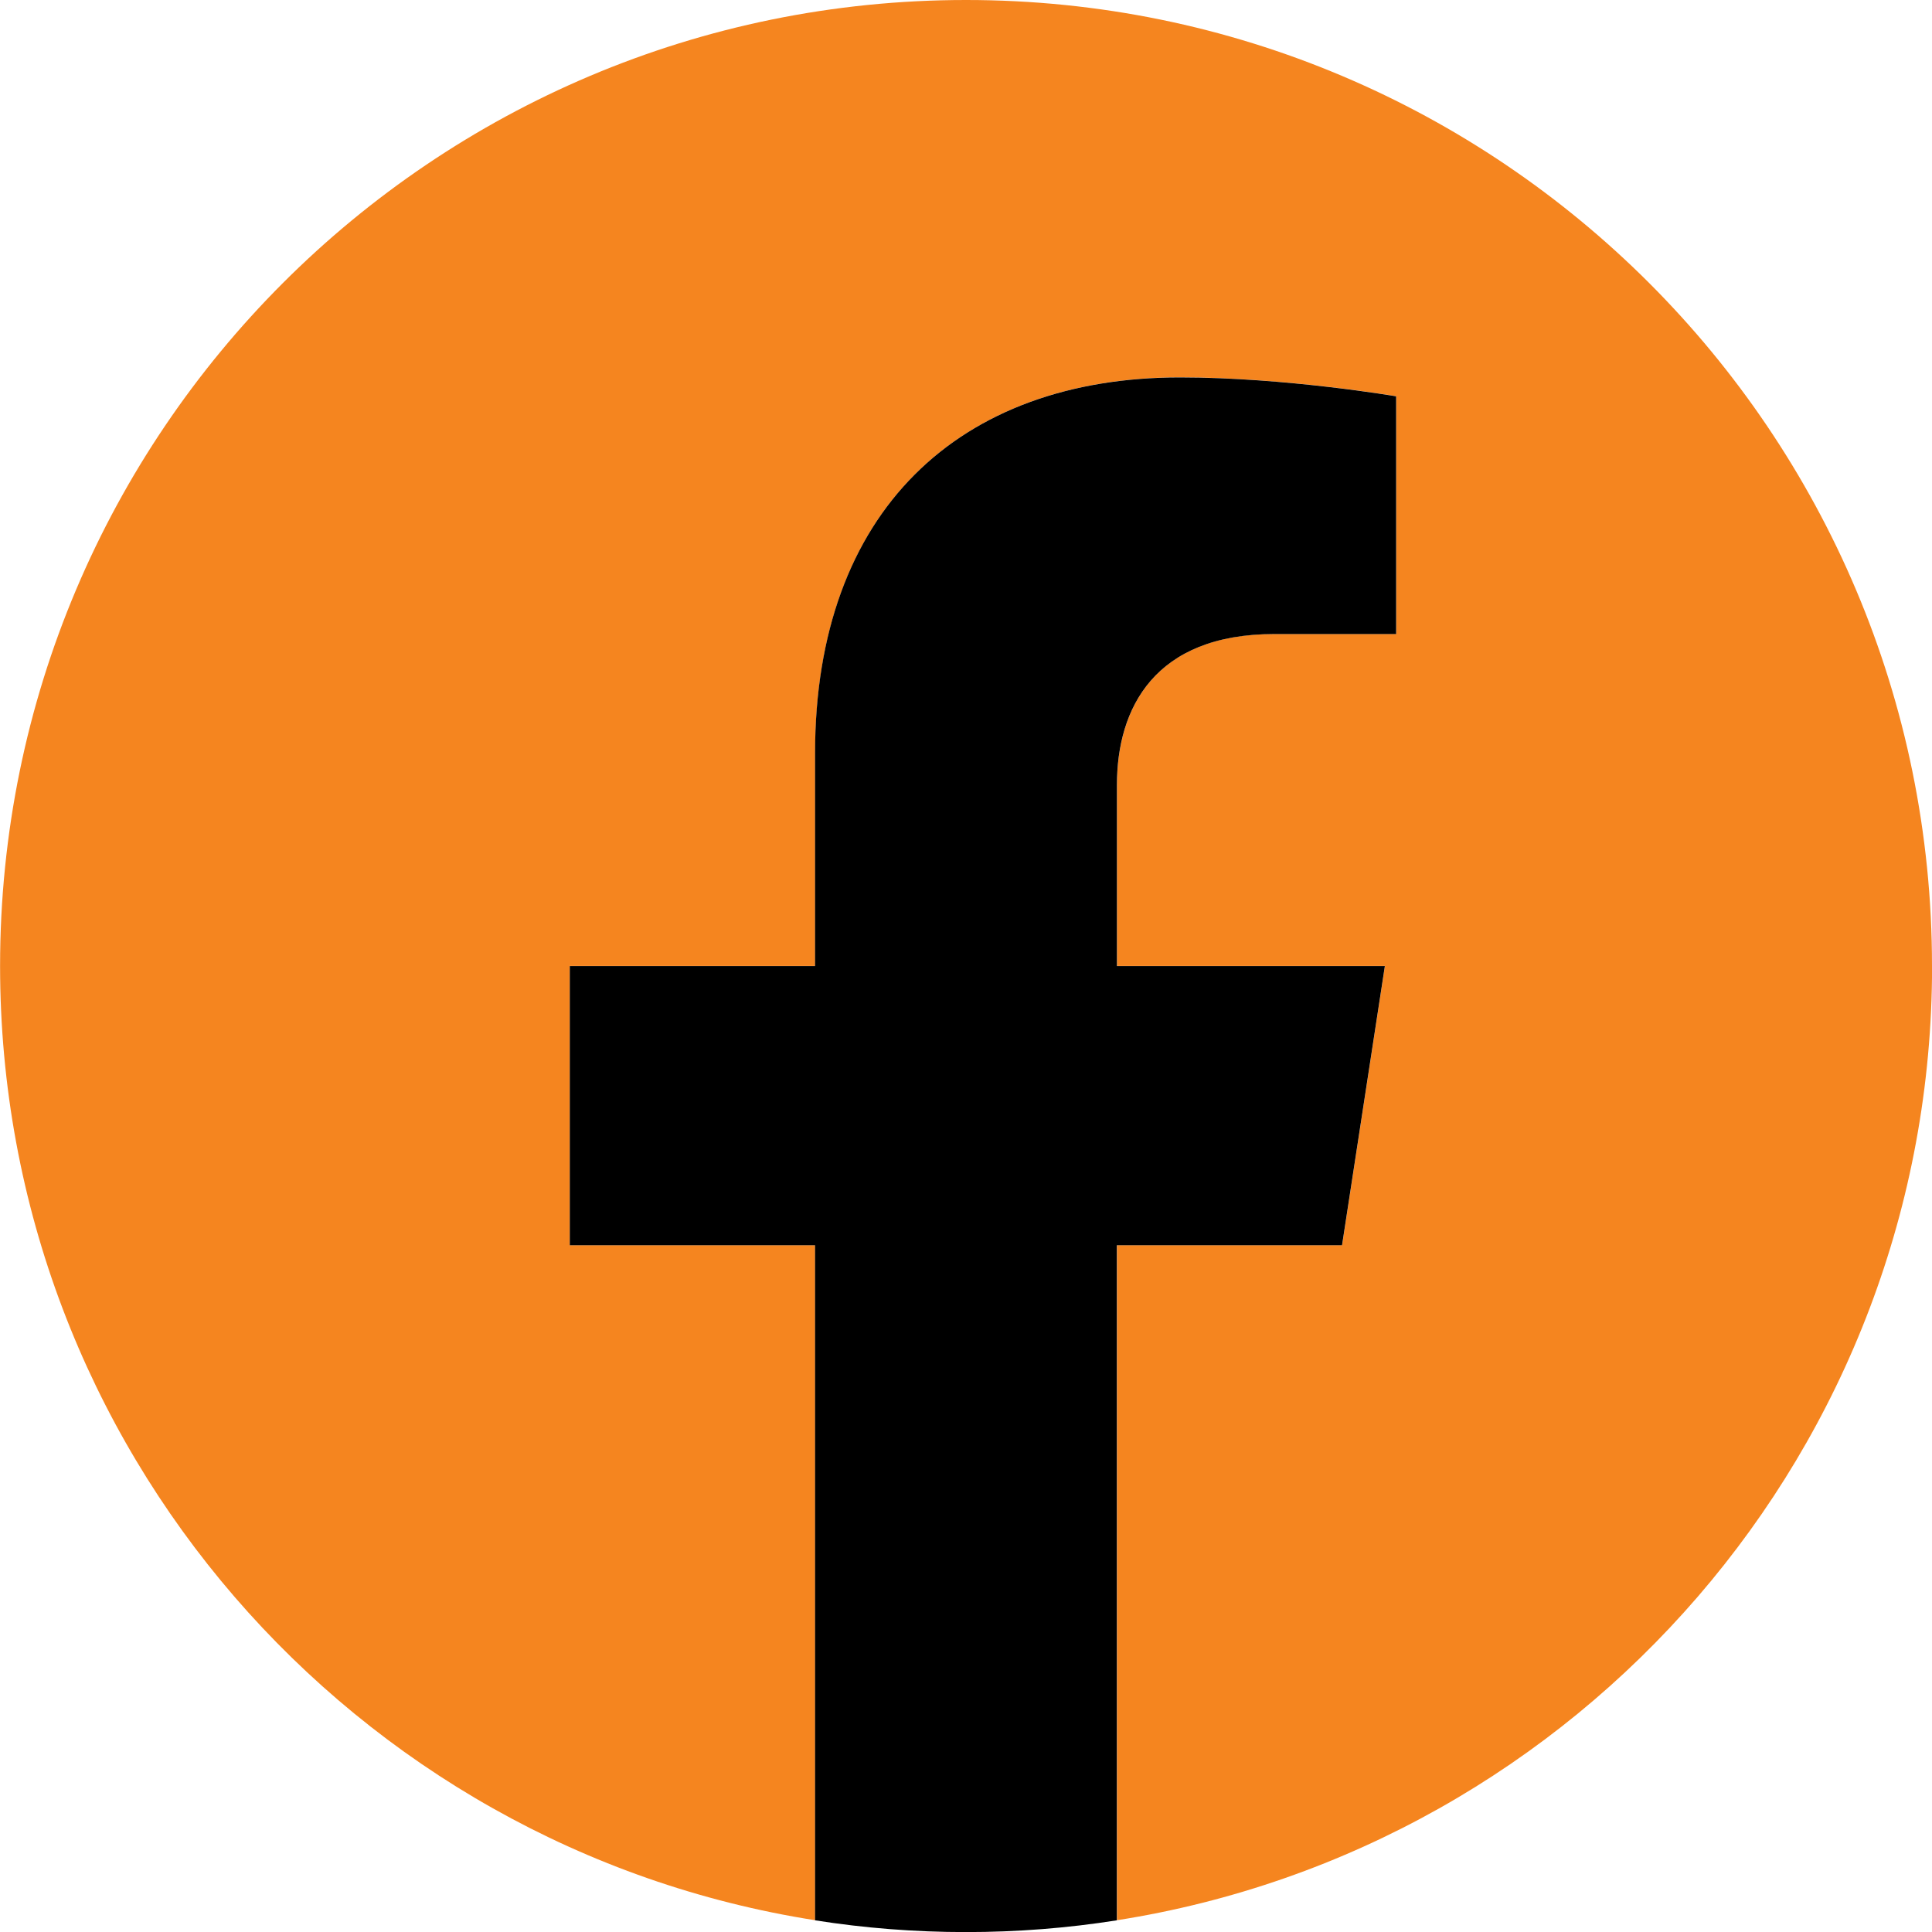 <?xml version="1.0" encoding="UTF-8"?> <svg xmlns="http://www.w3.org/2000/svg" xmlns:xlink="http://www.w3.org/1999/xlink" xmlns:xodm="http://www.corel.com/coreldraw/odm/2003" xml:space="preserve" width="47.625mm" height="47.625mm" version="1.1" style="shape-rendering:geometricPrecision; text-rendering:geometricPrecision; image-rendering:optimizeQuality; fill-rule:evenodd; clip-rule:evenodd" viewBox="0 0 246.33 246.33"> <defs> <style type="text/css"> .fil1 {fill:black;fill-rule:nonzero} .fil0 {fill:#F5851F;fill-rule:nonzero} </style> </defs> <g id="Camada_x0020_1">  <path class="fil0" d="M246.33 123.16c0,-68.02 -55.14,-123.16 -123.16,-123.16 -68.02,0 -123.16,55.14 -123.16,123.16 0,61.47 45.04,112.43 103.92,121.67l0 -86.07 -31.27 0 0 -35.6 31.27 0 0 -27.13c0,-30.87 18.39,-47.92 46.52,-47.92 13.48,0 27.57,2.41 27.57,2.41l0 30.31 -15.53 0c-15.3,0 -20.07,9.49 -20.07,19.23l0 23.1 34.16 0 -5.46 35.6 -28.7 0 0 86.07c58.88,-9.24 103.92,-60.19 103.92,-121.67z"></path> <path class="fil1" d="M171.11 158.77l5.46 -35.6 -34.16 0 0 -23.1c0,-9.74 4.77,-19.23 20.07,-19.23l15.53 0 0 -30.31c0,0 -14.1,-2.41 -27.57,-2.41 -28.13,0 -46.52,17.05 -46.52,47.92l0 27.13 -31.27 0 0 35.6 31.27 0 0 86.07c6.27,0.99 12.7,1.5 19.24,1.5 6.55,0 12.97,-0.51 19.24,-1.5l0 -86.07 28.7 0z"></path> </g> </svg> 